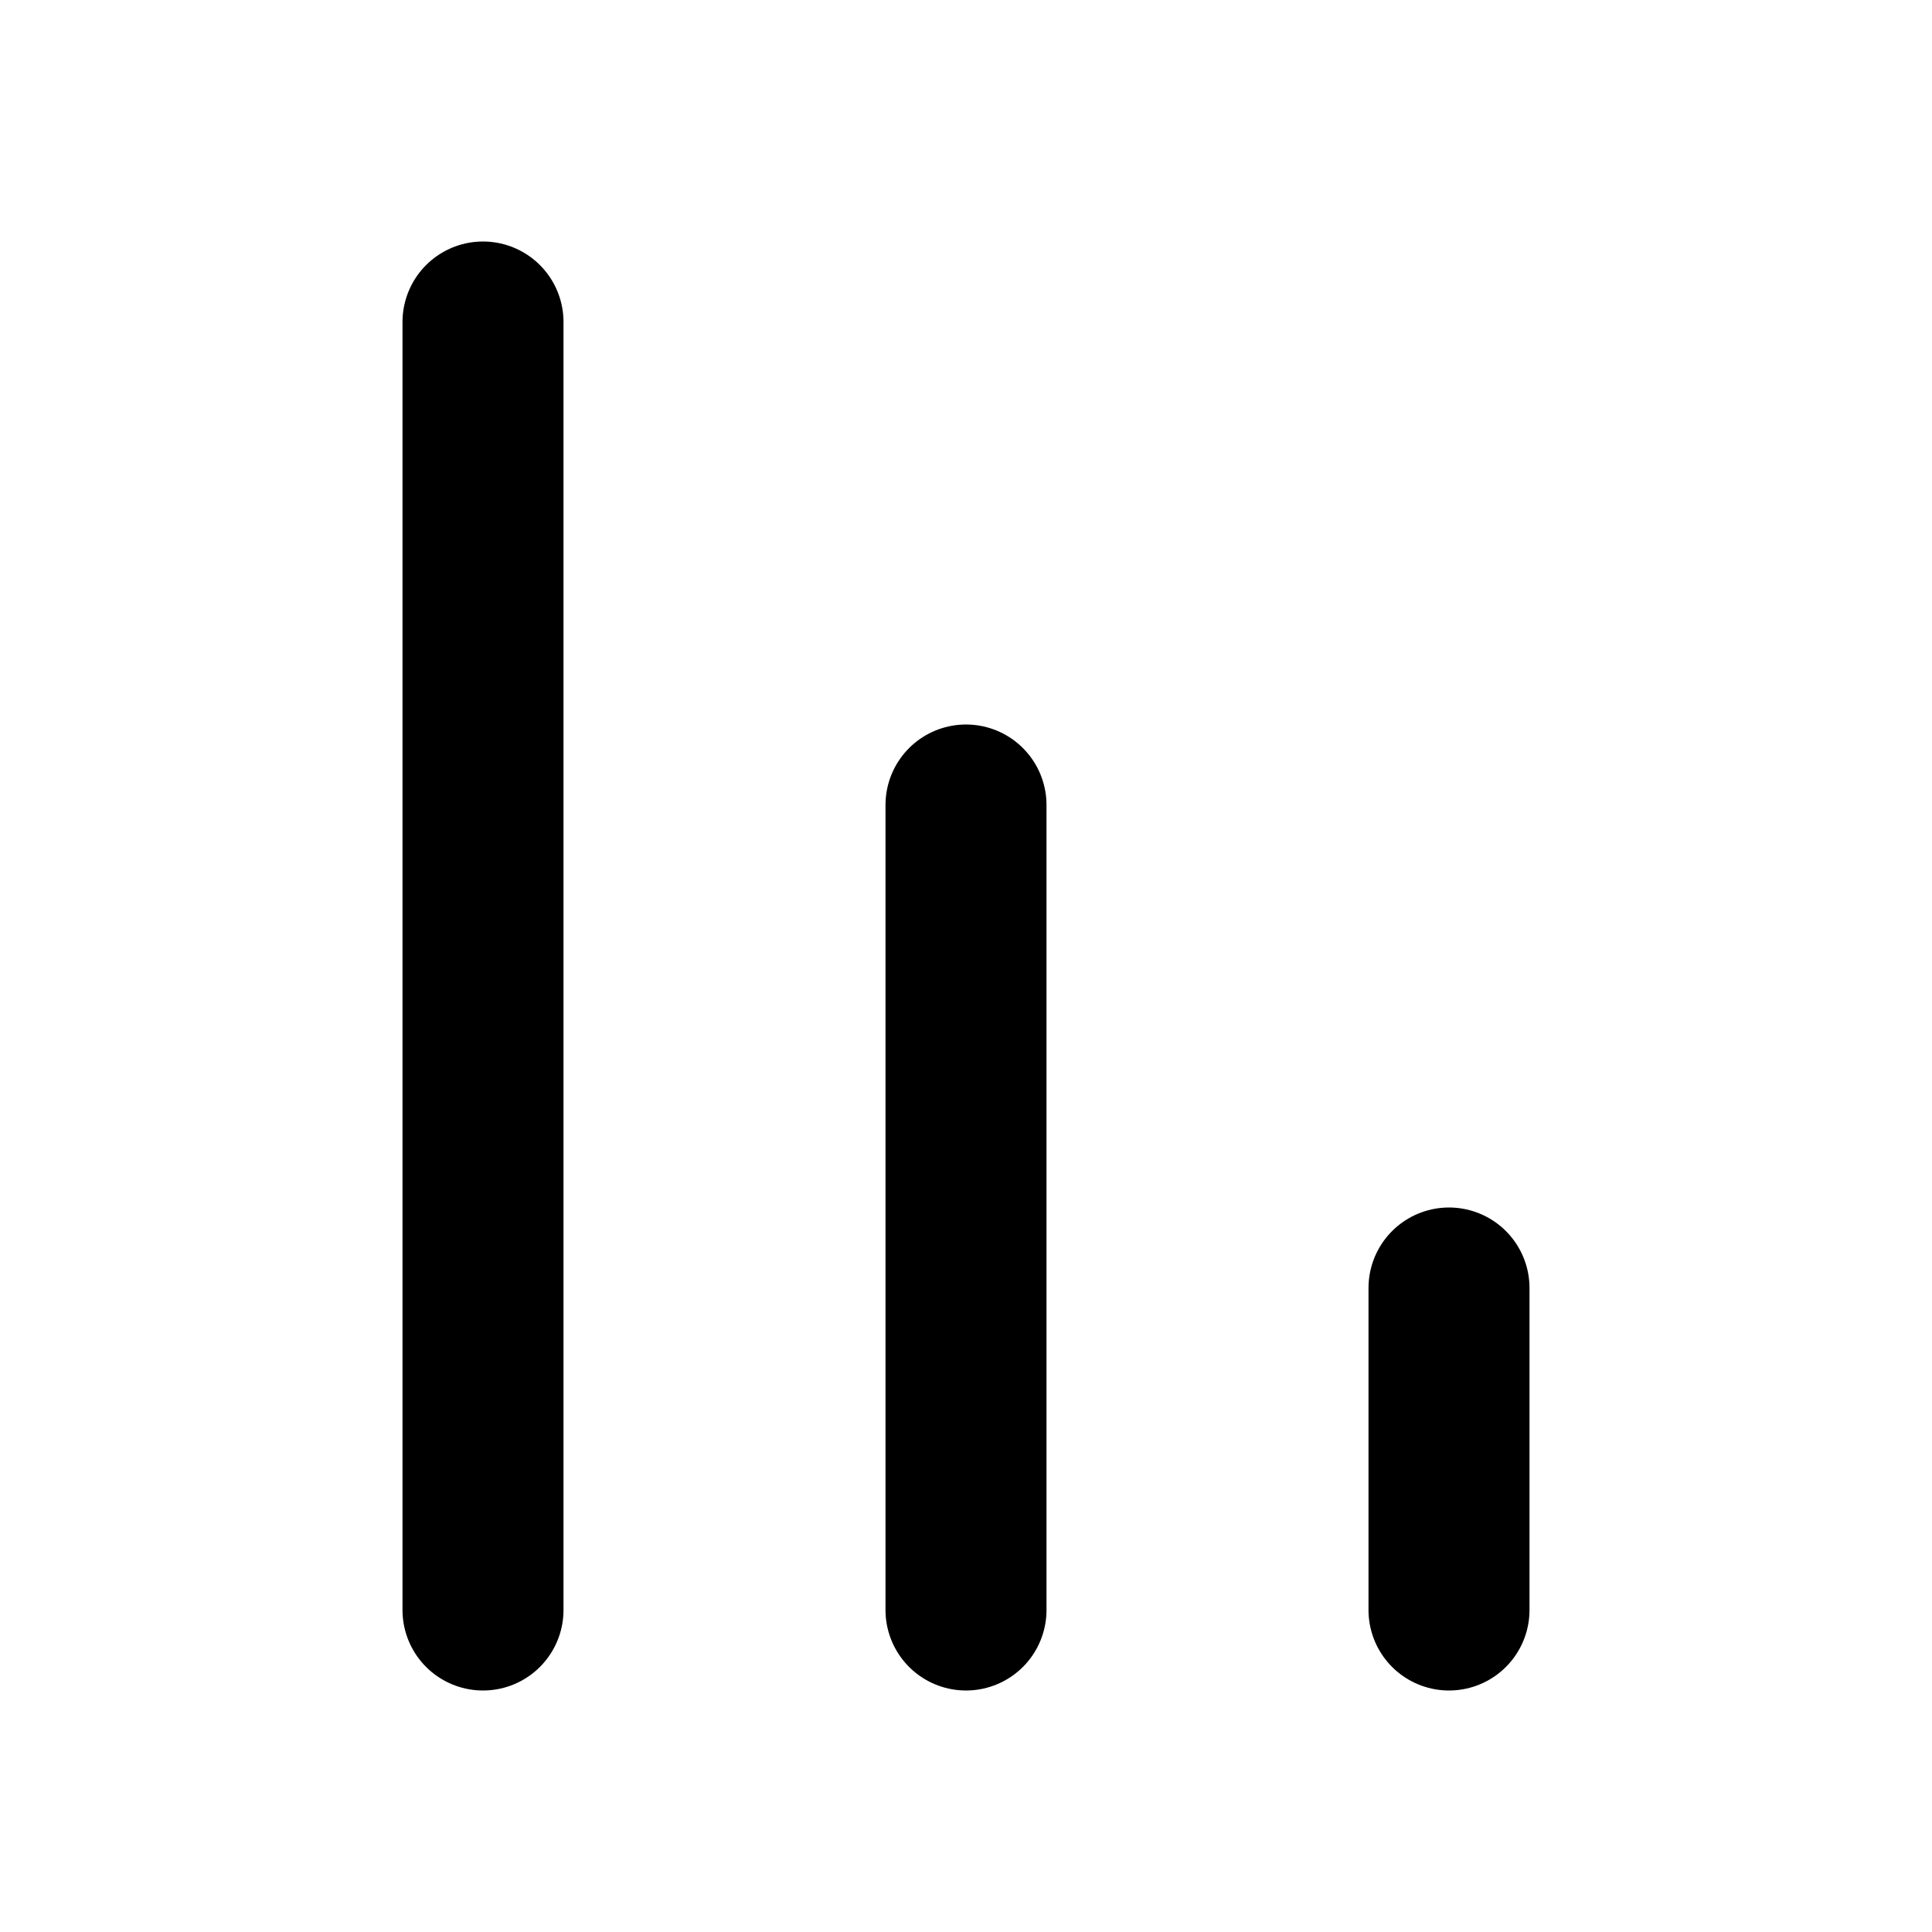 <!-- @license lucide-static v0.424.0 - ISC -->
<svg
  class="lucide lucide-chart-no-axes-column-decreasing"
  xmlns="http://www.w3.org/2000/svg"
  width="24"
  height="24"
  viewBox="0 0 24 24"
  fill="none"
  stroke="currentColor"
  stroke-width="2"
  stroke-linecap="round"
  stroke-linejoin="round"
>
  <path d="M12 20V10" />
  <path d="M18 20v-4" />
  <path d="M6 20V4" />
</svg>
